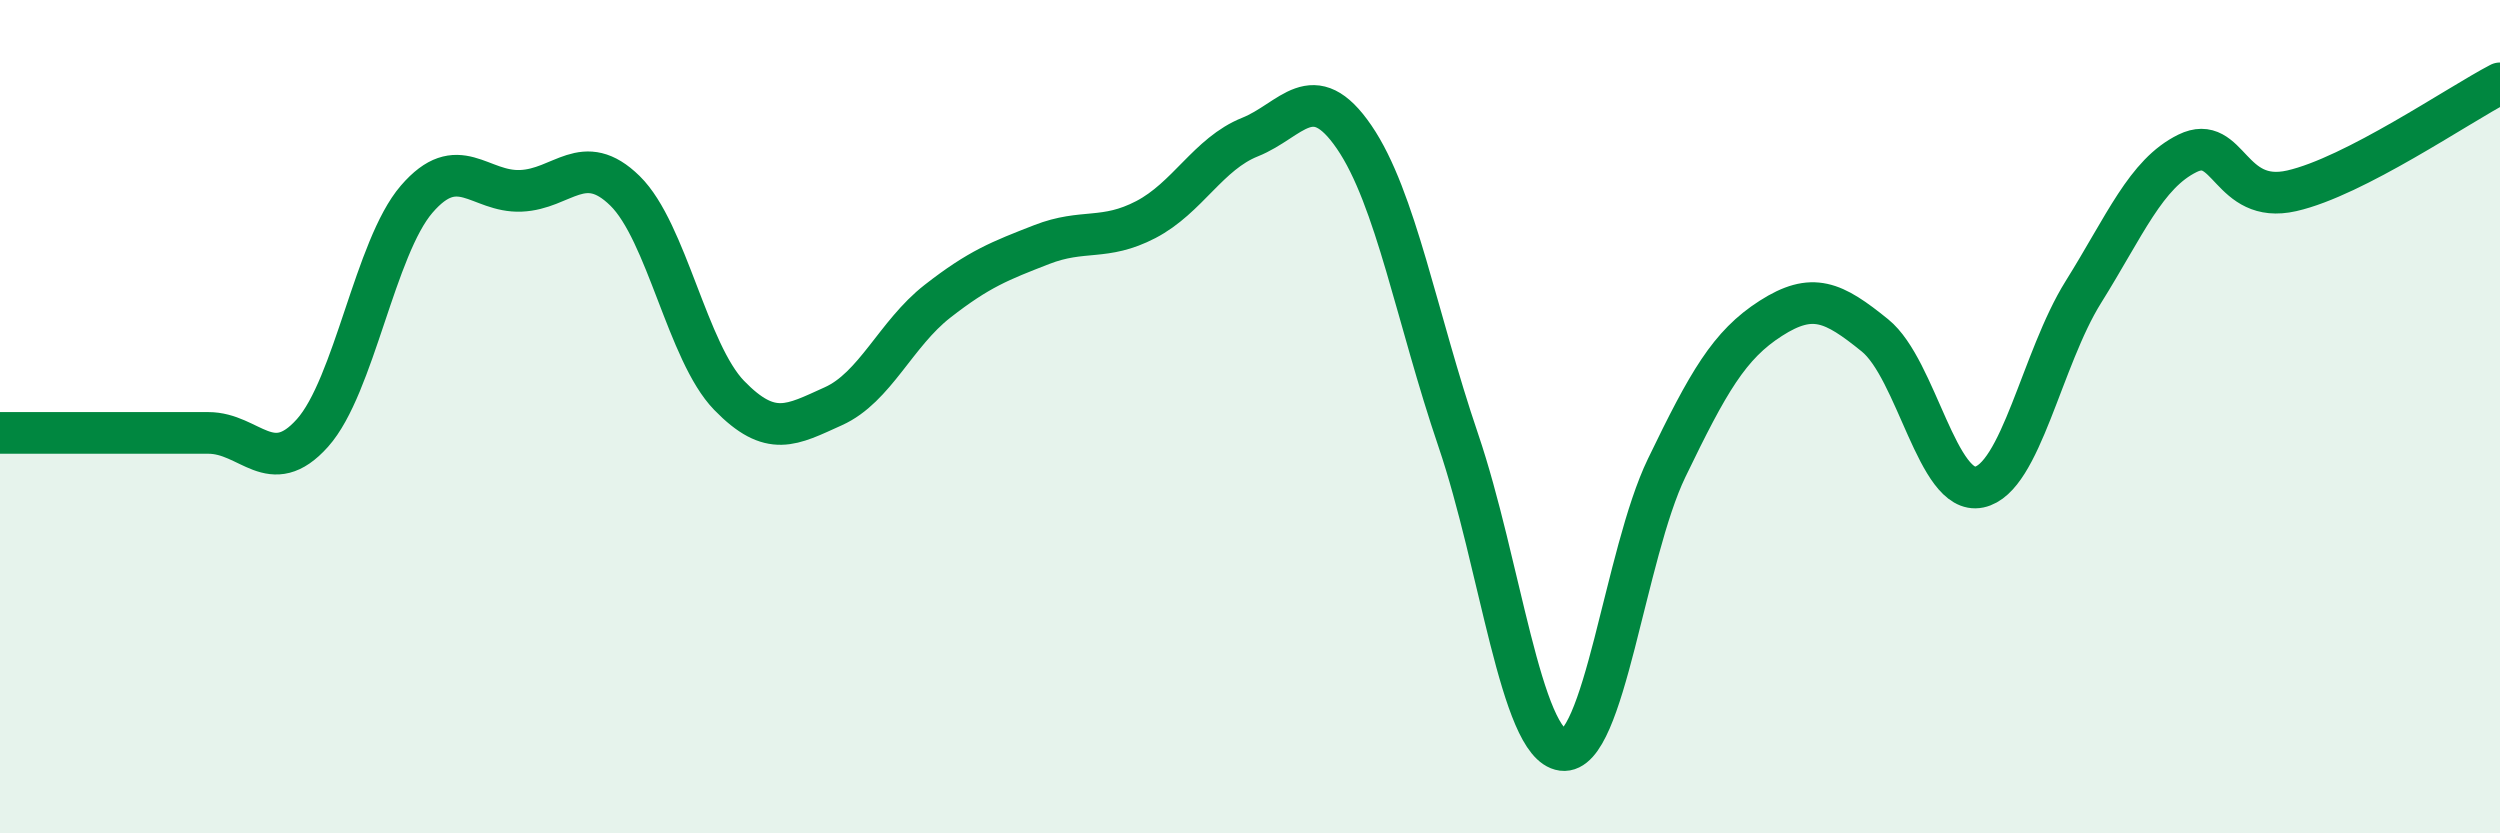 
    <svg width="60" height="20" viewBox="0 0 60 20" xmlns="http://www.w3.org/2000/svg">
      <path
        d="M 0,10.39 C 0.5,10.39 1.5,10.39 2.5,10.39 C 3.5,10.39 4,10.39 5,10.39 C 6,10.39 6.5,11.51 7.5,10.39 C 8.5,9.27 9,5.94 10,4.78 C 11,3.62 11.5,4.62 12.5,4.58 C 13.5,4.54 14,3.6 15,4.58 C 16,5.56 16.5,8.46 17.5,9.49 C 18.5,10.52 19,10.2 20,9.75 C 21,9.3 21.5,8.01 22.5,7.23 C 23.5,6.45 24,6.26 25,5.87 C 26,5.48 26.5,5.79 27.5,5.27 C 28.5,4.75 29,3.69 30,3.29 C 31,2.89 31.5,1.83 32.5,3.29 C 33.5,4.75 34,7.63 35,10.57 C 36,13.51 36.5,17.87 37.5,18 C 38.5,18.13 39,13.3 40,11.23 C 41,9.16 41.5,8.28 42.5,7.64 C 43.5,7 44,7.24 45,8.05 C 46,8.86 46.5,11.9 47.5,11.69 C 48.5,11.48 49,8.61 50,7.01 C 51,5.41 51.5,4.17 52.5,3.68 C 53.5,3.19 53.5,4.92 55,4.58 C 56.5,4.24 59,2.52 60,2L60 20L0 20Z"
        fill="#008740"
        opacity="0.1"
        stroke-linecap="round"
        stroke-linejoin="round"
      />
      <path
        d="M 0,10.39 C 0.5,10.39 1.5,10.39 2.5,10.39 C 3.5,10.39 4,10.39 5,10.39 C 6,10.39 6.5,11.51 7.5,10.39 C 8.5,9.27 9,5.94 10,4.78 C 11,3.62 11.5,4.62 12.5,4.58 C 13.5,4.54 14,3.6 15,4.58 C 16,5.56 16.5,8.46 17.5,9.49 C 18.5,10.52 19,10.2 20,9.75 C 21,9.3 21.5,8.01 22.5,7.23 C 23.5,6.45 24,6.26 25,5.87 C 26,5.48 26.5,5.79 27.5,5.27 C 28.5,4.75 29,3.69 30,3.29 C 31,2.89 31.5,1.83 32.5,3.29 C 33.5,4.75 34,7.63 35,10.57 C 36,13.51 36.5,17.87 37.5,18 C 38.5,18.13 39,13.3 40,11.23 C 41,9.16 41.5,8.28 42.5,7.64 C 43.5,7 44,7.24 45,8.05 C 46,8.86 46.5,11.9 47.5,11.69 C 48.5,11.48 49,8.61 50,7.01 C 51,5.41 51.5,4.17 52.5,3.68 C 53.5,3.19 53.5,4.92 55,4.58 C 56.5,4.24 59,2.52 60,2"
        stroke="#008740"
        stroke-width="1"
        fill="none"
        stroke-linecap="round"
        stroke-linejoin="round"
      />
    </svg>
  